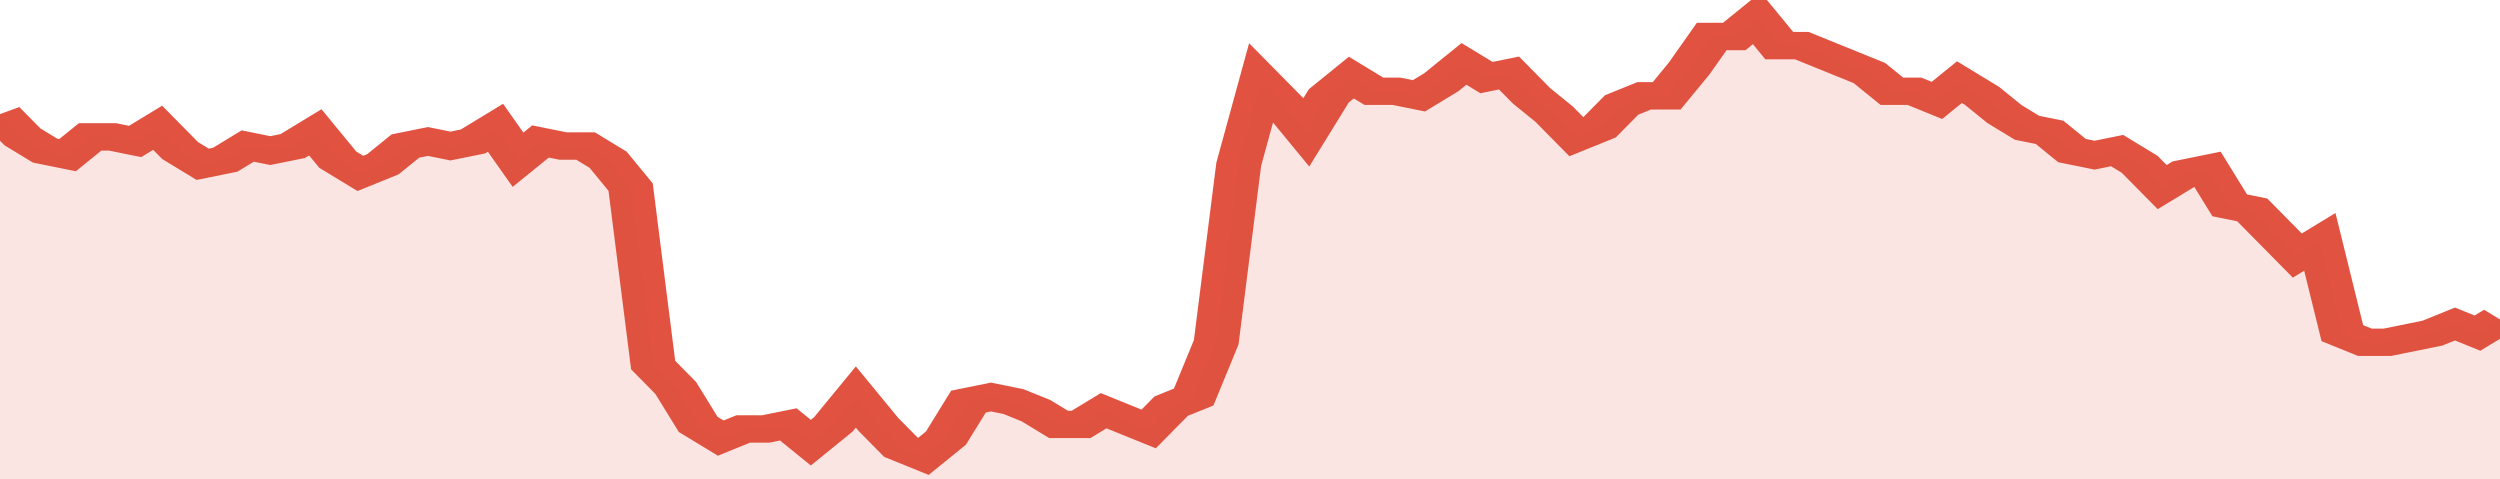 <svg xmlns="http://www.w3.org/2000/svg" viewBox="0 0 333 105" width="120" height="23" preserveAspectRatio="none">
				 <polyline fill="none" stroke="#E15241" stroke-width="6" points="0, 25 3, 30 6, 33 9, 34 12, 30 15, 30 18, 31 21, 28 24, 33 27, 36 30, 35 33, 32 36, 33 39, 32 42, 29 45, 35 48, 38 51, 36 54, 32 57, 31 60, 32 63, 31 66, 28 69, 35 72, 31 75, 32 78, 32 81, 35 84, 41 87, 80 90, 85 93, 93 96, 96 99, 94 102, 94 105, 93 108, 97 111, 93 114, 87 117, 93 120, 98 123, 100 126, 96 129, 88 132, 87 135, 88 138, 90 141, 93 144, 93 147, 90 150, 92 153, 94 156, 89 159, 87 162, 75 165, 36 168, 18 171, 23 174, 29 177, 21 180, 17 183, 20 186, 20 189, 21 192, 18 195, 14 198, 17 201, 16 204, 21 207, 25 210, 30 213, 28 216, 23 219, 21 222, 21 225, 15 228, 8 231, 8 234, 4 237, 10 240, 10 243, 12 246, 14 249, 16 252, 20 255, 20 258, 22 261, 18 264, 21 267, 25 270, 28 273, 29 276, 33 279, 34 282, 33 285, 36 288, 41 291, 38 294, 37 297, 45 300, 46 303, 51 306, 56 309, 53 312, 73 315, 75 318, 75 321, 74 324, 73 327, 71 330, 73 333, 70 333, 70 "> </polyline>
				 <polygon fill="#E15241" opacity="0.15" points="0, 105 0, 25 3, 30 6, 33 9, 34 12, 30 15, 30 18, 31 21, 28 24, 33 27, 36 30, 35 33, 32 36, 33 39, 32 42, 29 45, 35 48, 38 51, 36 54, 32 57, 31 60, 32 63, 31 66, 28 69, 35 72, 31 75, 32 78, 32 81, 35 84, 41 87, 80 90, 85 93, 93 96, 96 99, 94 102, 94 105, 93 108, 97 111, 93 114, 87 117, 93 120, 98 123, 100 126, 96 129, 88 132, 87 135, 88 138, 90 141, 93 144, 93 147, 90 150, 92 153, 94 156, 89 159, 87 162, 75 165, 36 168, 18 171, 23 174, 29 177, 21 180, 17 183, 20 186, 20 189, 21 192, 18 195, 14 198, 17 201, 16 204, 21 207, 25 210, 30 213, 28 216, 23 219, 21 222, 21 225, 15 228, 8 231, 8 234, 4 237, 10 240, 10 243, 12 246, 14 249, 16 252, 20 255, 20 258, 22 261, 18 264, 21 267, 25 270, 28 273, 29 276, 33 279, 34 282, 33 285, 36 288, 41 291, 38 294, 37 297, 45 300, 46 303, 51 306, 56 309, 53 312, 73 315, 75 318, 75 321, 74 324, 73 327, 71 330, 73 333, 70 333, 105 "></polygon>
			</svg>